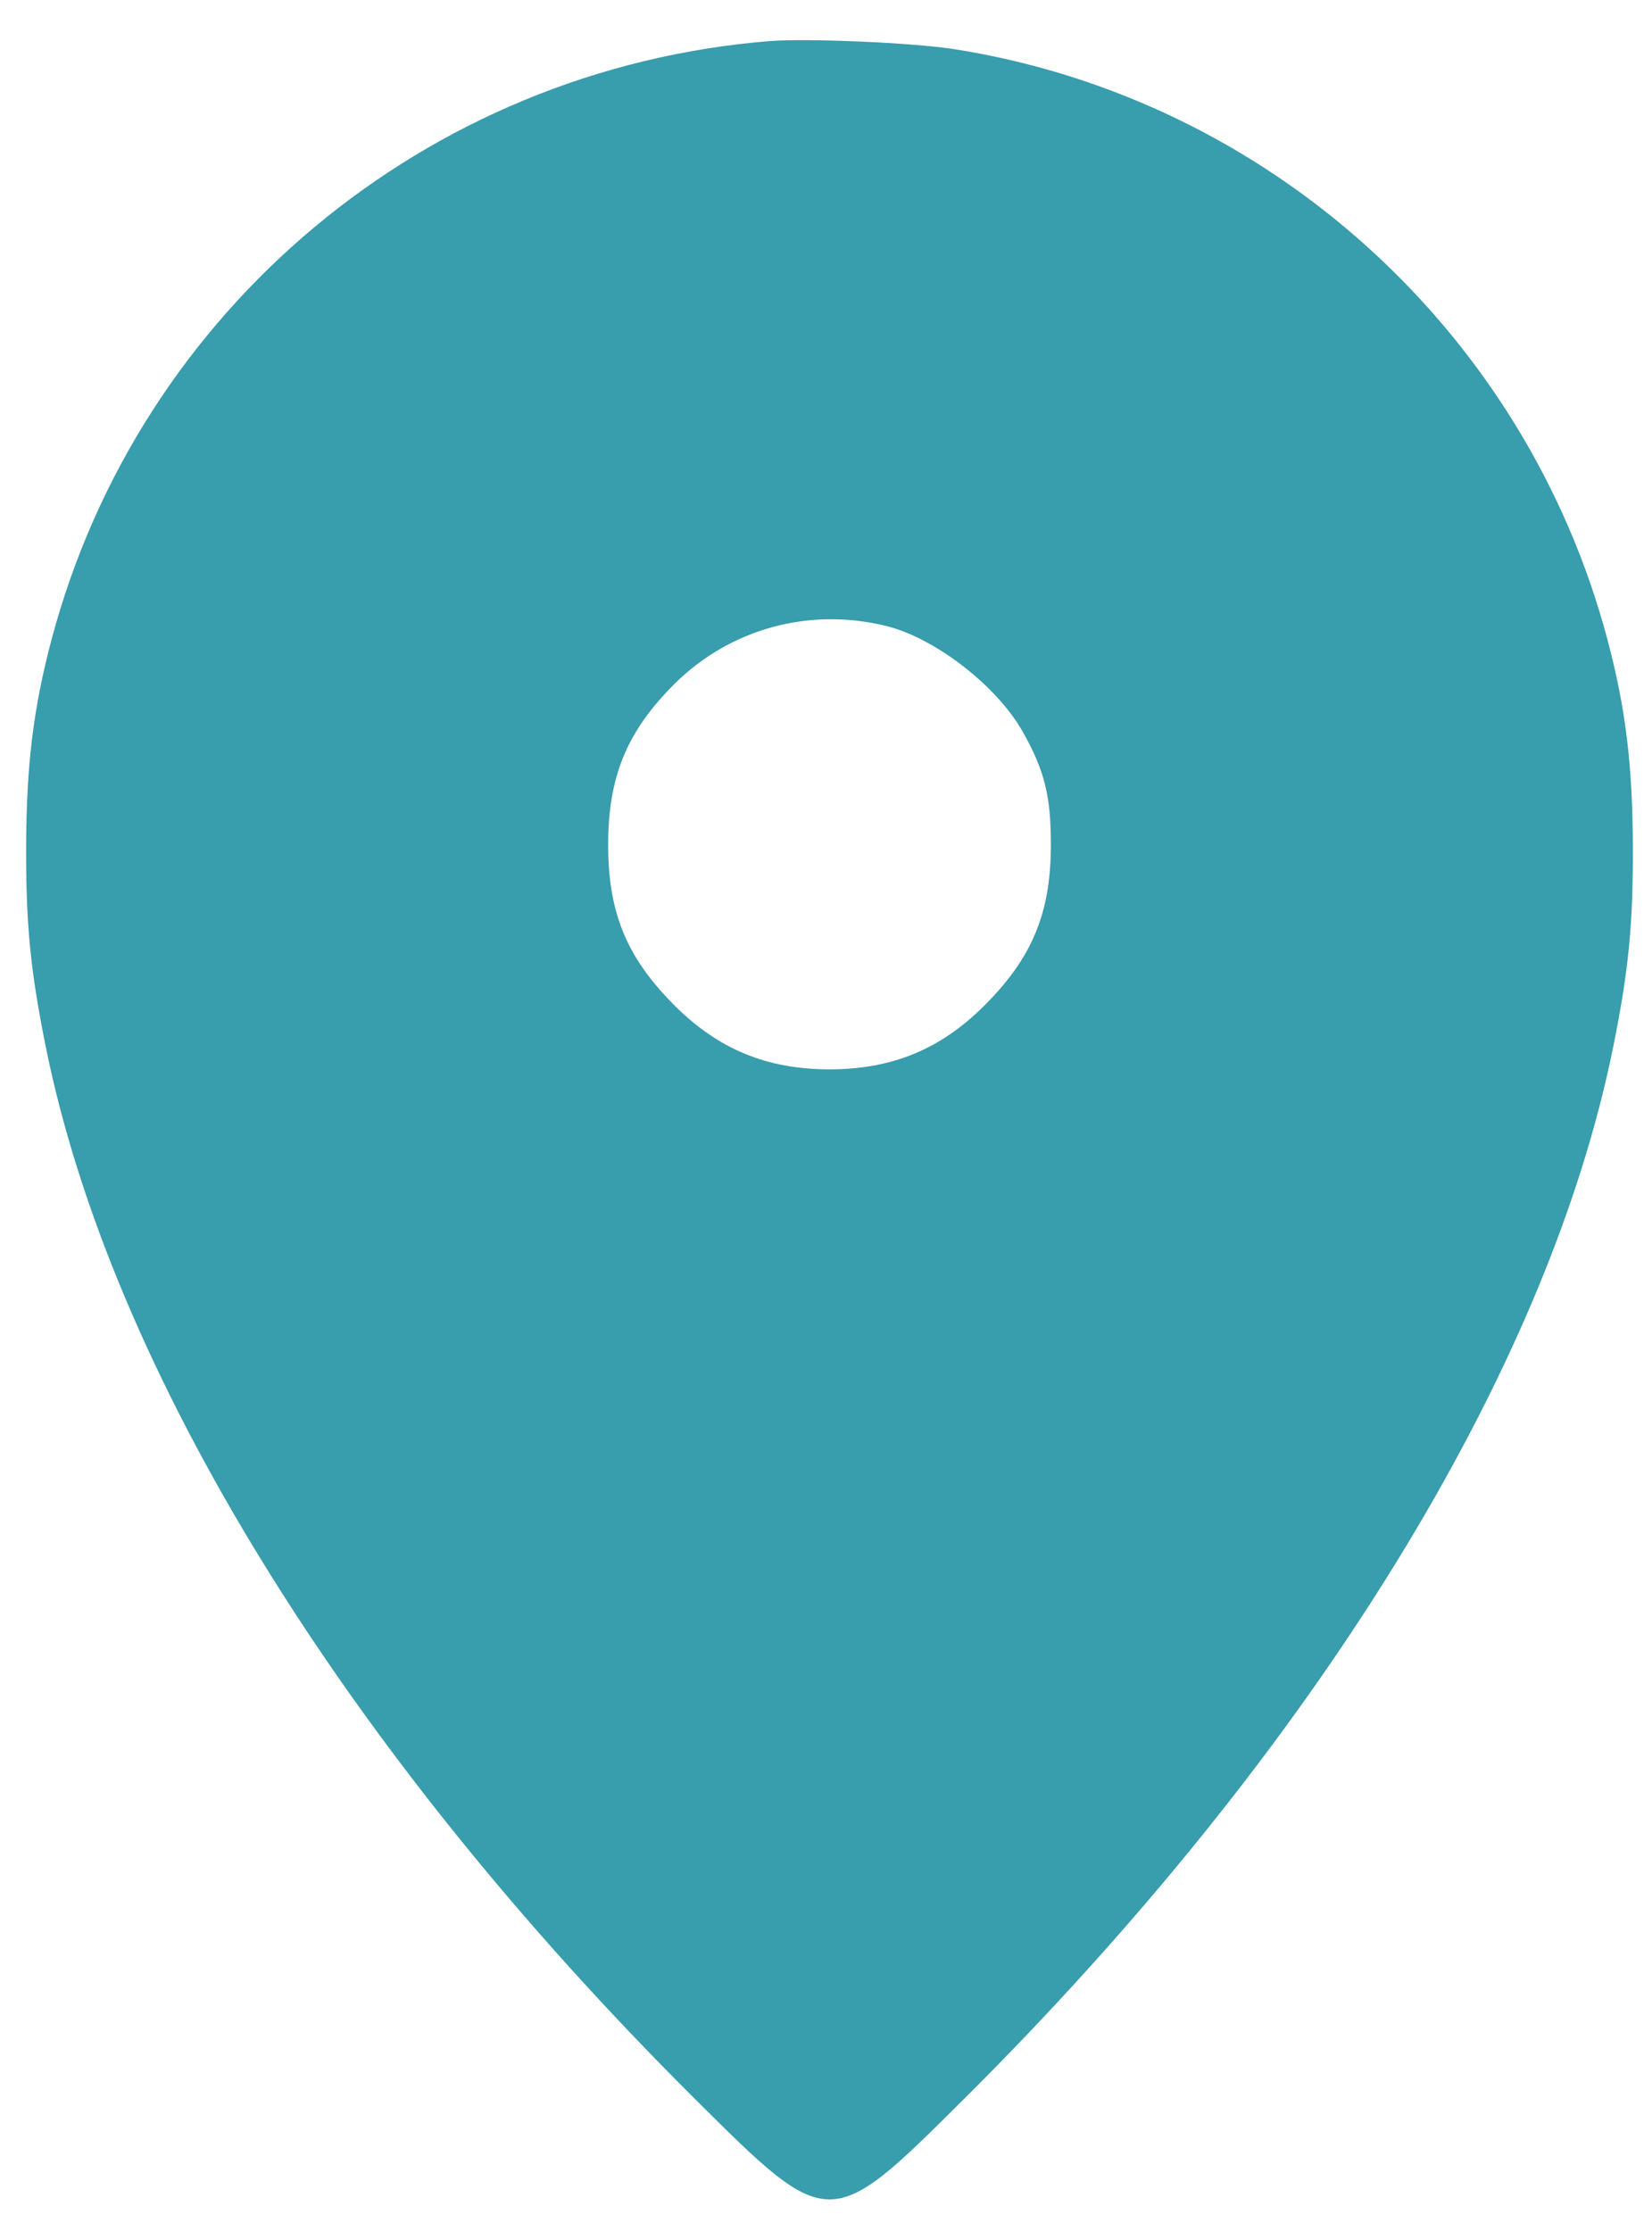 <svg width="40" height="54" viewBox="0 0 40 54" fill="none" xmlns="http://www.w3.org/2000/svg">
<path fill-rule="evenodd" clip-rule="evenodd" d="M18.604 0.997C10.325 1.677 3.372 7.481 1.247 15.484C0.809 17.134 0.639 18.516 0.633 20.497C0.627 22.369 0.735 23.474 1.1 25.298C2.678 33.166 8.352 42.371 16.819 50.796C20.088 54.048 20.082 54.048 23.35 50.796C31.817 42.371 37.492 33.166 39.069 25.298C39.435 23.474 39.543 22.369 39.537 20.497C39.53 18.516 39.361 17.134 38.922 15.484C36.943 8.027 30.712 2.393 23.119 1.192C22.105 1.032 19.536 0.921 18.604 0.997ZM21.464 15.153C22.648 15.447 24.142 16.606 24.765 17.714C25.293 18.652 25.445 19.265 25.445 20.446C25.445 22.104 24.99 23.195 23.811 24.362C22.759 25.404 21.586 25.883 20.085 25.883C18.583 25.883 17.411 25.404 16.358 24.362C15.18 23.195 14.725 22.104 14.725 20.446C14.725 18.806 15.175 17.71 16.318 16.567C17.666 15.219 19.594 14.689 21.464 15.153Z" fill="#389DAC"/>
</svg>
